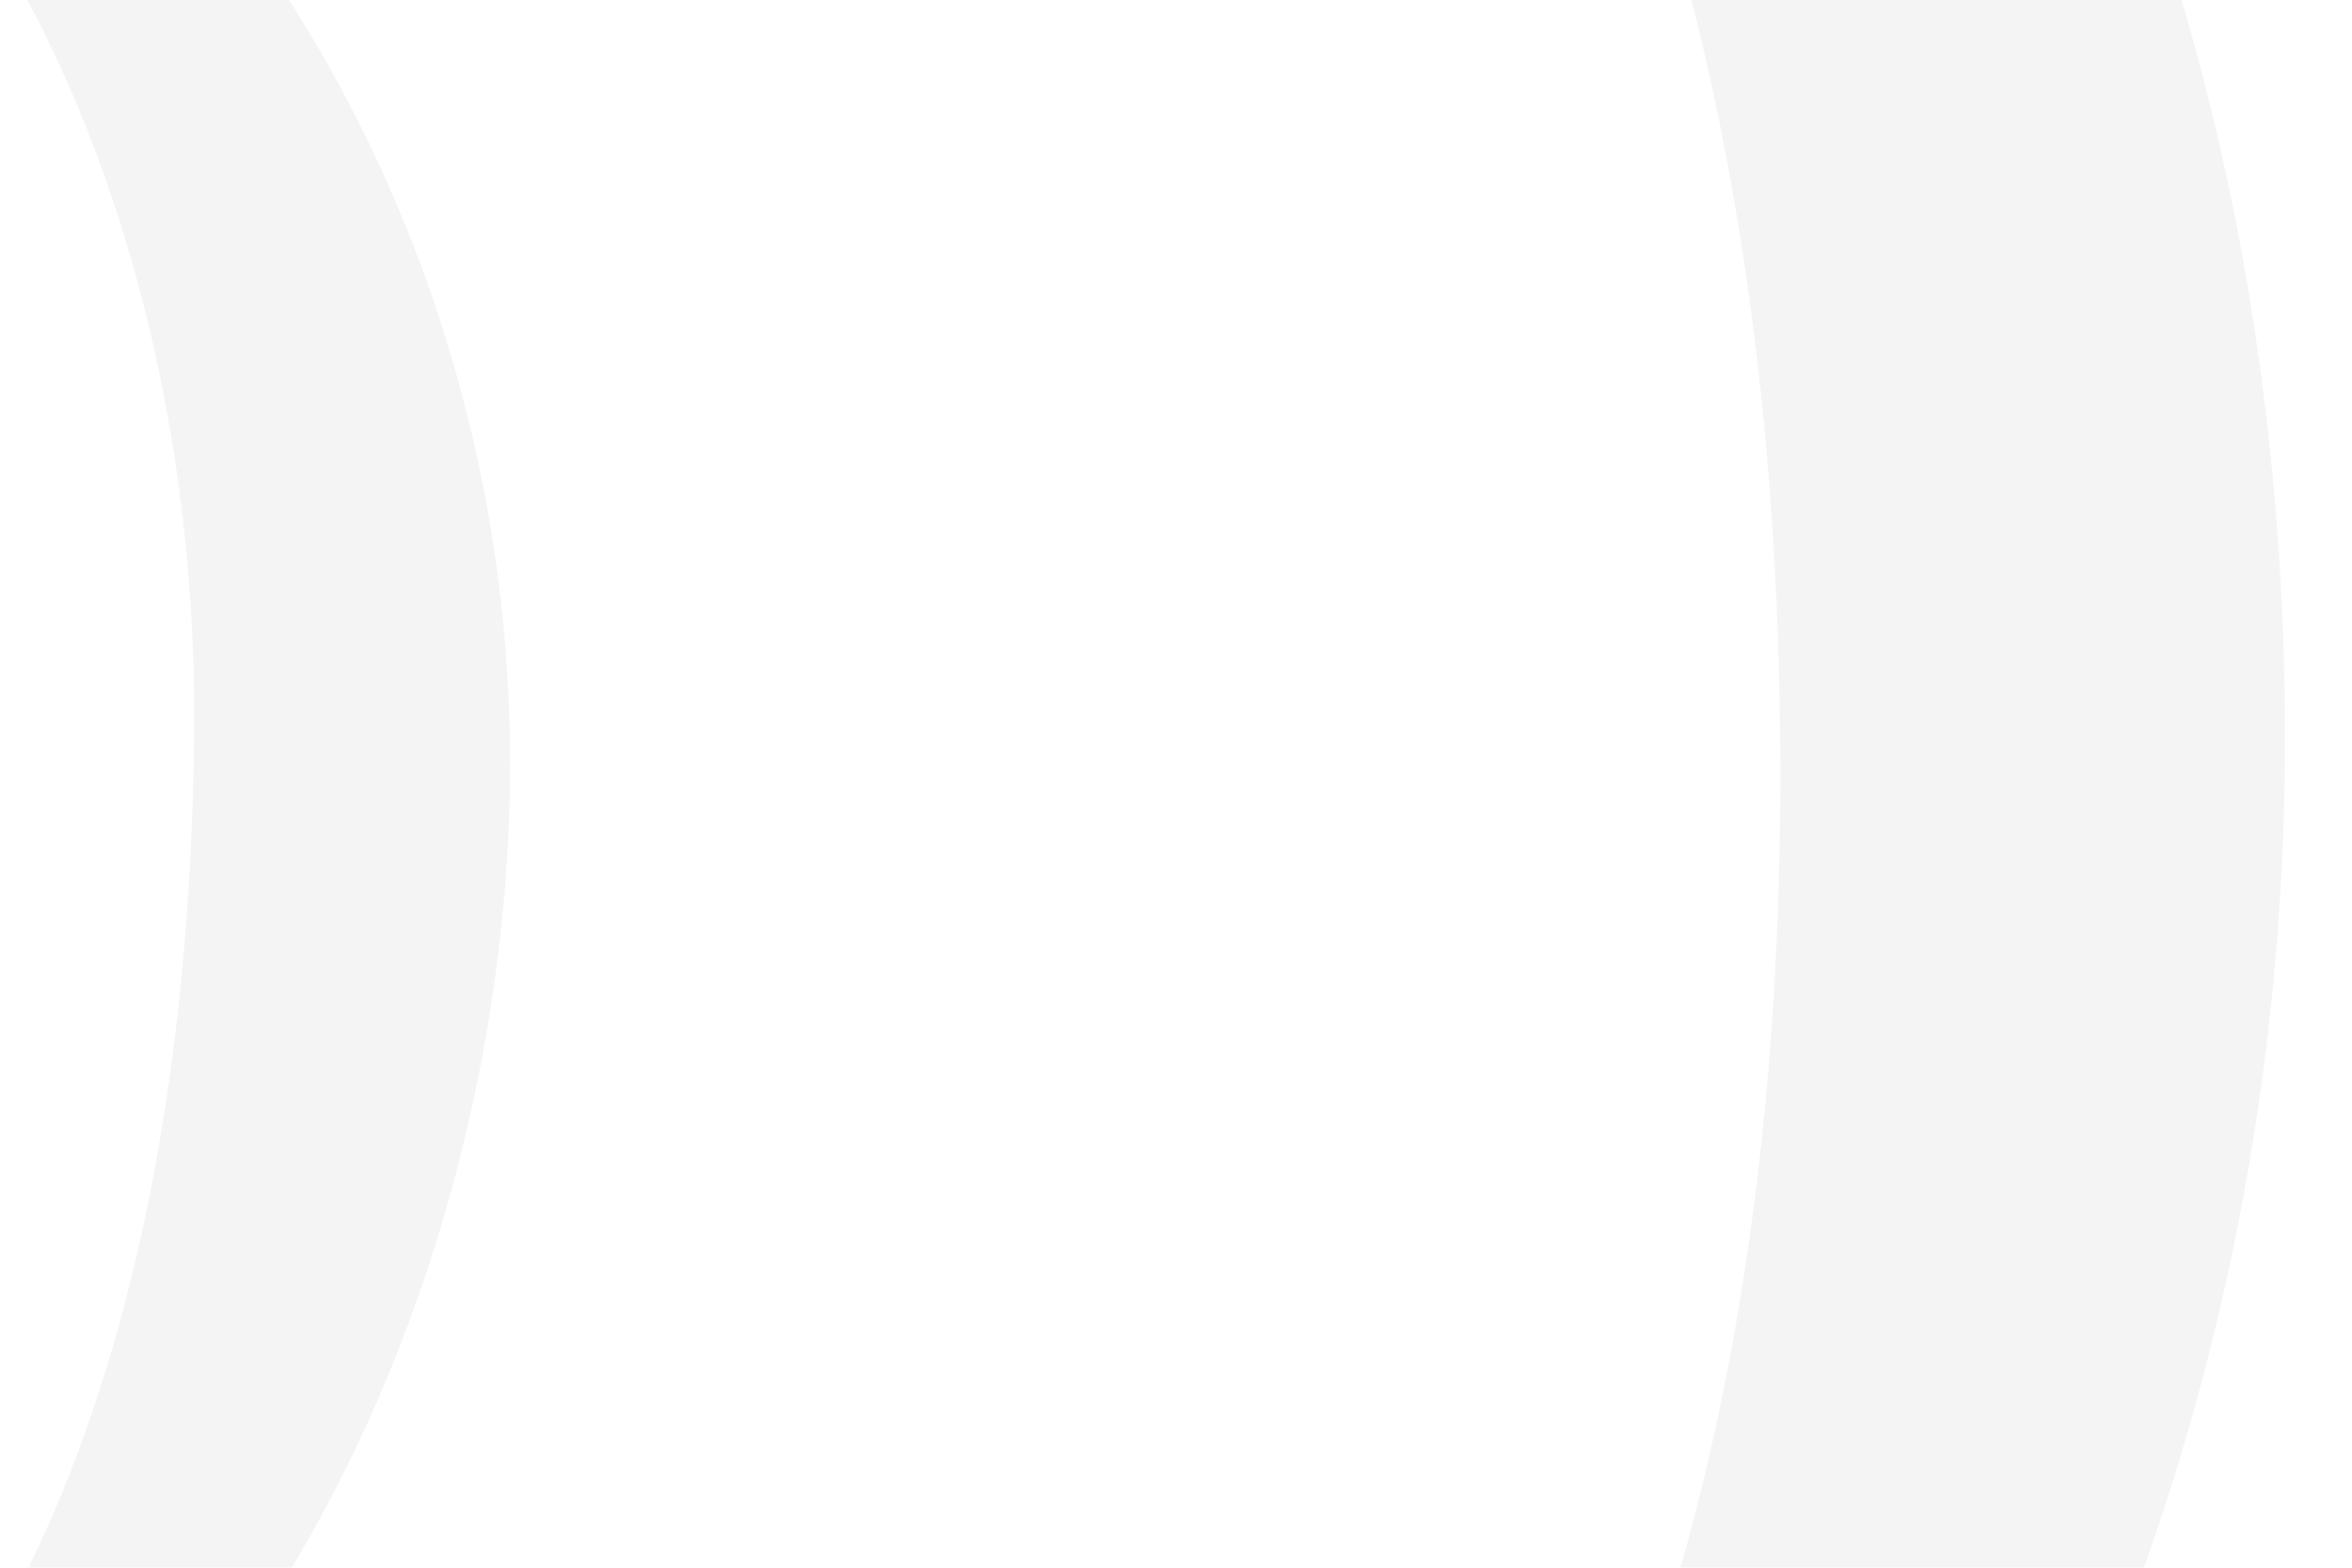 <svg width="702" height="468" xmlns="http://www.w3.org/2000/svg"><defs><filter x="-5.1%" y="-10.7%" width="110.2%" height="121.5%" filterUnits="objectBoundingBox" id="a"><feOffset dy="4" in="SourceAlpha" result="shadowOffsetOuter1"/><feGaussianBlur stdDeviation="10" in="shadowOffsetOuter1" result="shadowBlurOuter1"/><feColorMatrix values="0 0 0 0 0.29 0 0 0 0 0.314 0 0 0 0 0.333 0 0 0 0.06 0" in="shadowBlurOuter1" result="shadowMatrixOuter1"/><feMerge><feMergeNode in="shadowMatrixOuter1"/><feMergeNode in="SourceGraphic"/></feMerge></filter></defs><g filter="url(#a)" transform="translate(-60 16)" fill="#F4F4F4"><path d="M564.283-275.172C456.71-382.86 284.443-439.634 98.731-440h-1.817c-61.42 0-105.03 9.523-233.32 9.523-83.226 0-127.2-4.761-161-6.593-33.799-1.465-38.523 10.256-38.523 17.582 0 5.494 1.454 16.483 16.718 16.483 79.227 0 89.766 38.093 91.584 68.495 1.817 24.175 3.27 79.85 3.997 152.374C-424.97-149.903-530 18.22-530 210.154c0 168.49 110.846 357.127 305.28 397.784-.363 35.896-1.454 76.554-3.998 101.827-12.72 122.705-77.047 118.31-114.843 125.27-13.81 2.563-37.797.366-37.797 15.75 0 11.354 9.813 17.215 29.438 17.215 25.803 0 150.823-11.721 207.518-15.018 56.331-3.296 180.624 3.297 252.946 3.297 226.053 0 351.799-84.978 445.2-175.084C663.499 575.705 742 400.988 742 200.631c0-200.358-70.142-368.116-177.717-475.803zm-792.766 858.929C-369.254 548.2-436.752 396.81-436.752 185.303c0-181.082 68.22-314.144 209.713-343.469 1.805 241.565-.361 638.919-1.444 741.923zm140.83-737.105c144.441 41.785 205.608 204.16 205.608 346.377-.369 175.937-51.586 350.775-207.082 390.728-1.106-156.511-1.843-596.722 1.474-737.105zm519.197 823.245c-59.843 55.044-151.432 147.517-336.8 147.517-186.826 0-185.732-138.71-184.637-206.597 212.37-32.292 302.134-240.724 302.134-402.919 0-187.148-122.24-356.683-299.58-391.177v-2.568c0-71.19 2.554-161.095 4.014-182.378 1.46-21.284 4.744-19.816 16.056-21.284 14.23-2.202 102.535-9.54 133.187-9.54 10.217 0 20.434 0 30.651.366 159.095 5.505 261.266 56.512 327.677 122.564 70.06 70.456 167.122 205.13 167.122 487.687s-102.9 406.221-159.824 458.33z"/></g></svg>